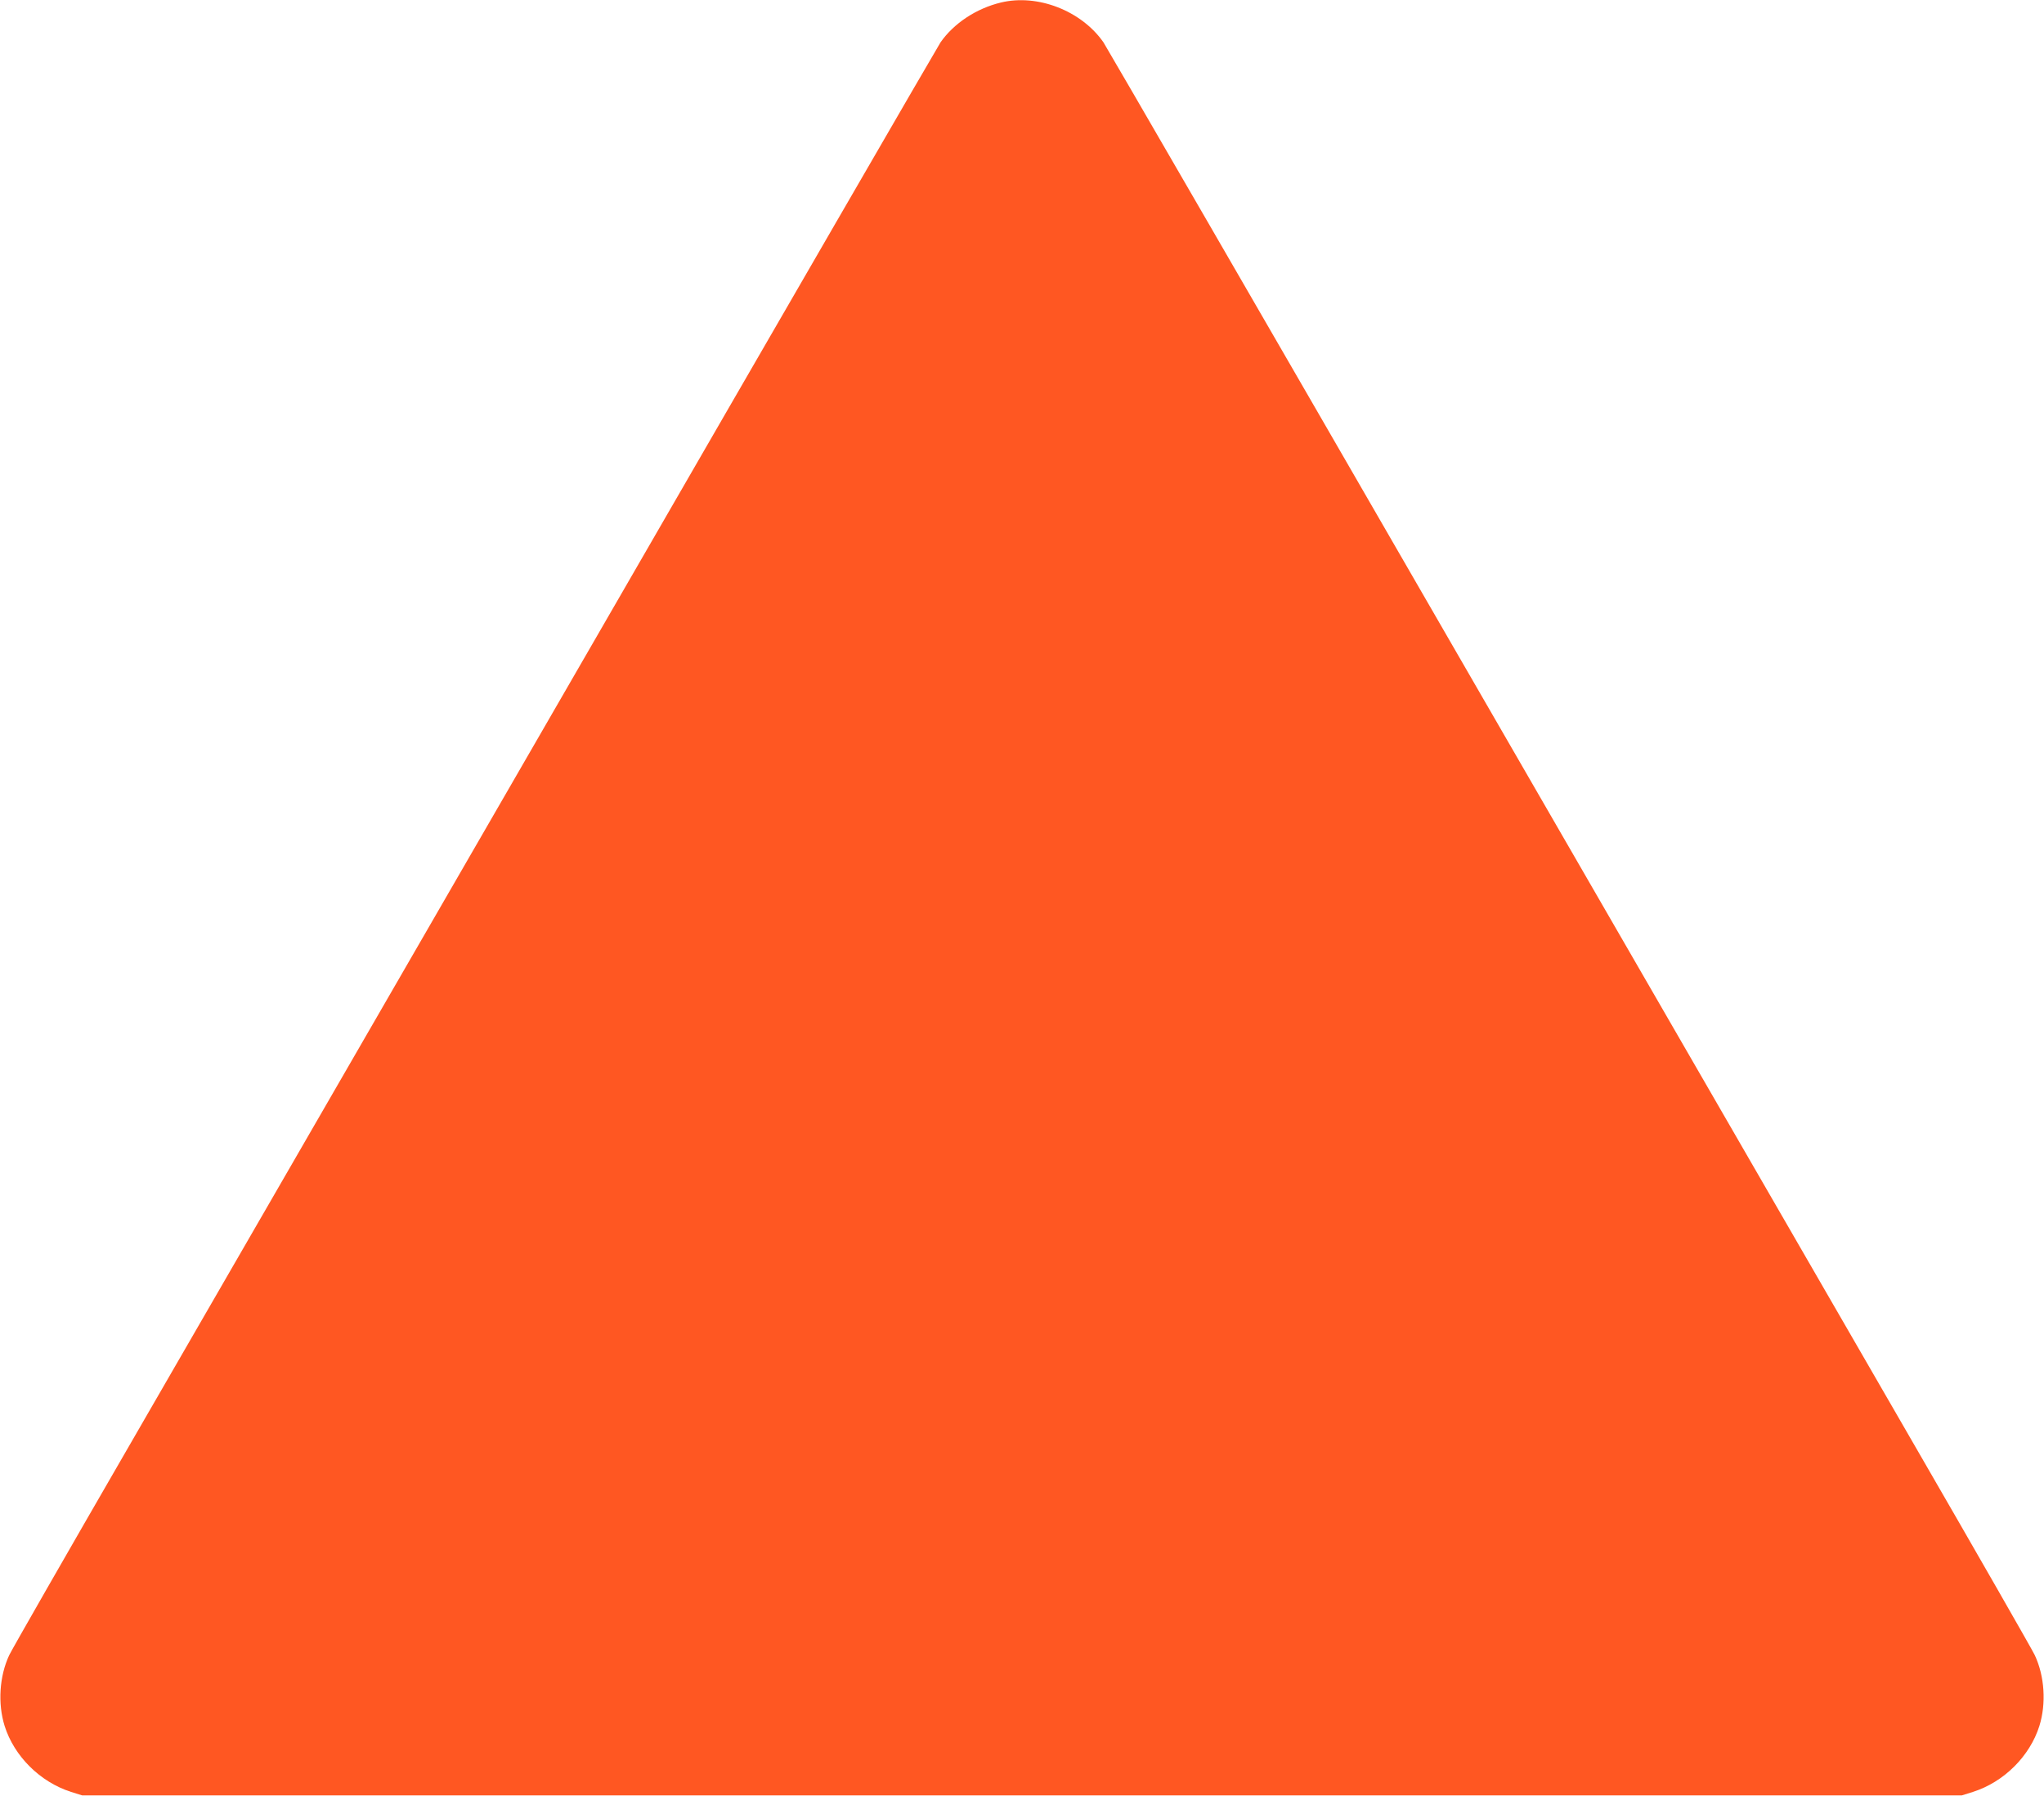 <?xml version="1.0" standalone="no"?>
<!DOCTYPE svg PUBLIC "-//W3C//DTD SVG 20010904//EN"
 "http://www.w3.org/TR/2001/REC-SVG-20010904/DTD/svg10.dtd">
<svg version="1.0" xmlns="http://www.w3.org/2000/svg"
 width="1280pt" height="1125pt" viewBox="0 0 1280 1125"
 preserveAspectRatio="xMidYMid meet">
<g transform="translate(0,1125) scale(0.1,-0.1)"
fill="#ff5722" stroke="none">
<path d="M6267 11234 c-153 -37 -294 -130 -377 -249 -15 -22 -1001 -1725
-2190 -3785 -1190 -2060 -2489 -4310 -2888 -5000 -399 -690 -738 -1282 -754
-1316 -62 -132 -73 -303 -29 -444 60 -190 222 -351 416 -413 l70 -22 5885 0
5885 0 70 22 c194 62 356 223 416 413 44 141 33 312 -29 444 -16 34 -355 626
-754 1316 -399 690 -1698 2940 -2888 5000 -1189 2060 -2175 3763 -2190 3785
-138 198 -413 305 -643 249z"/>
</g>
</svg>
